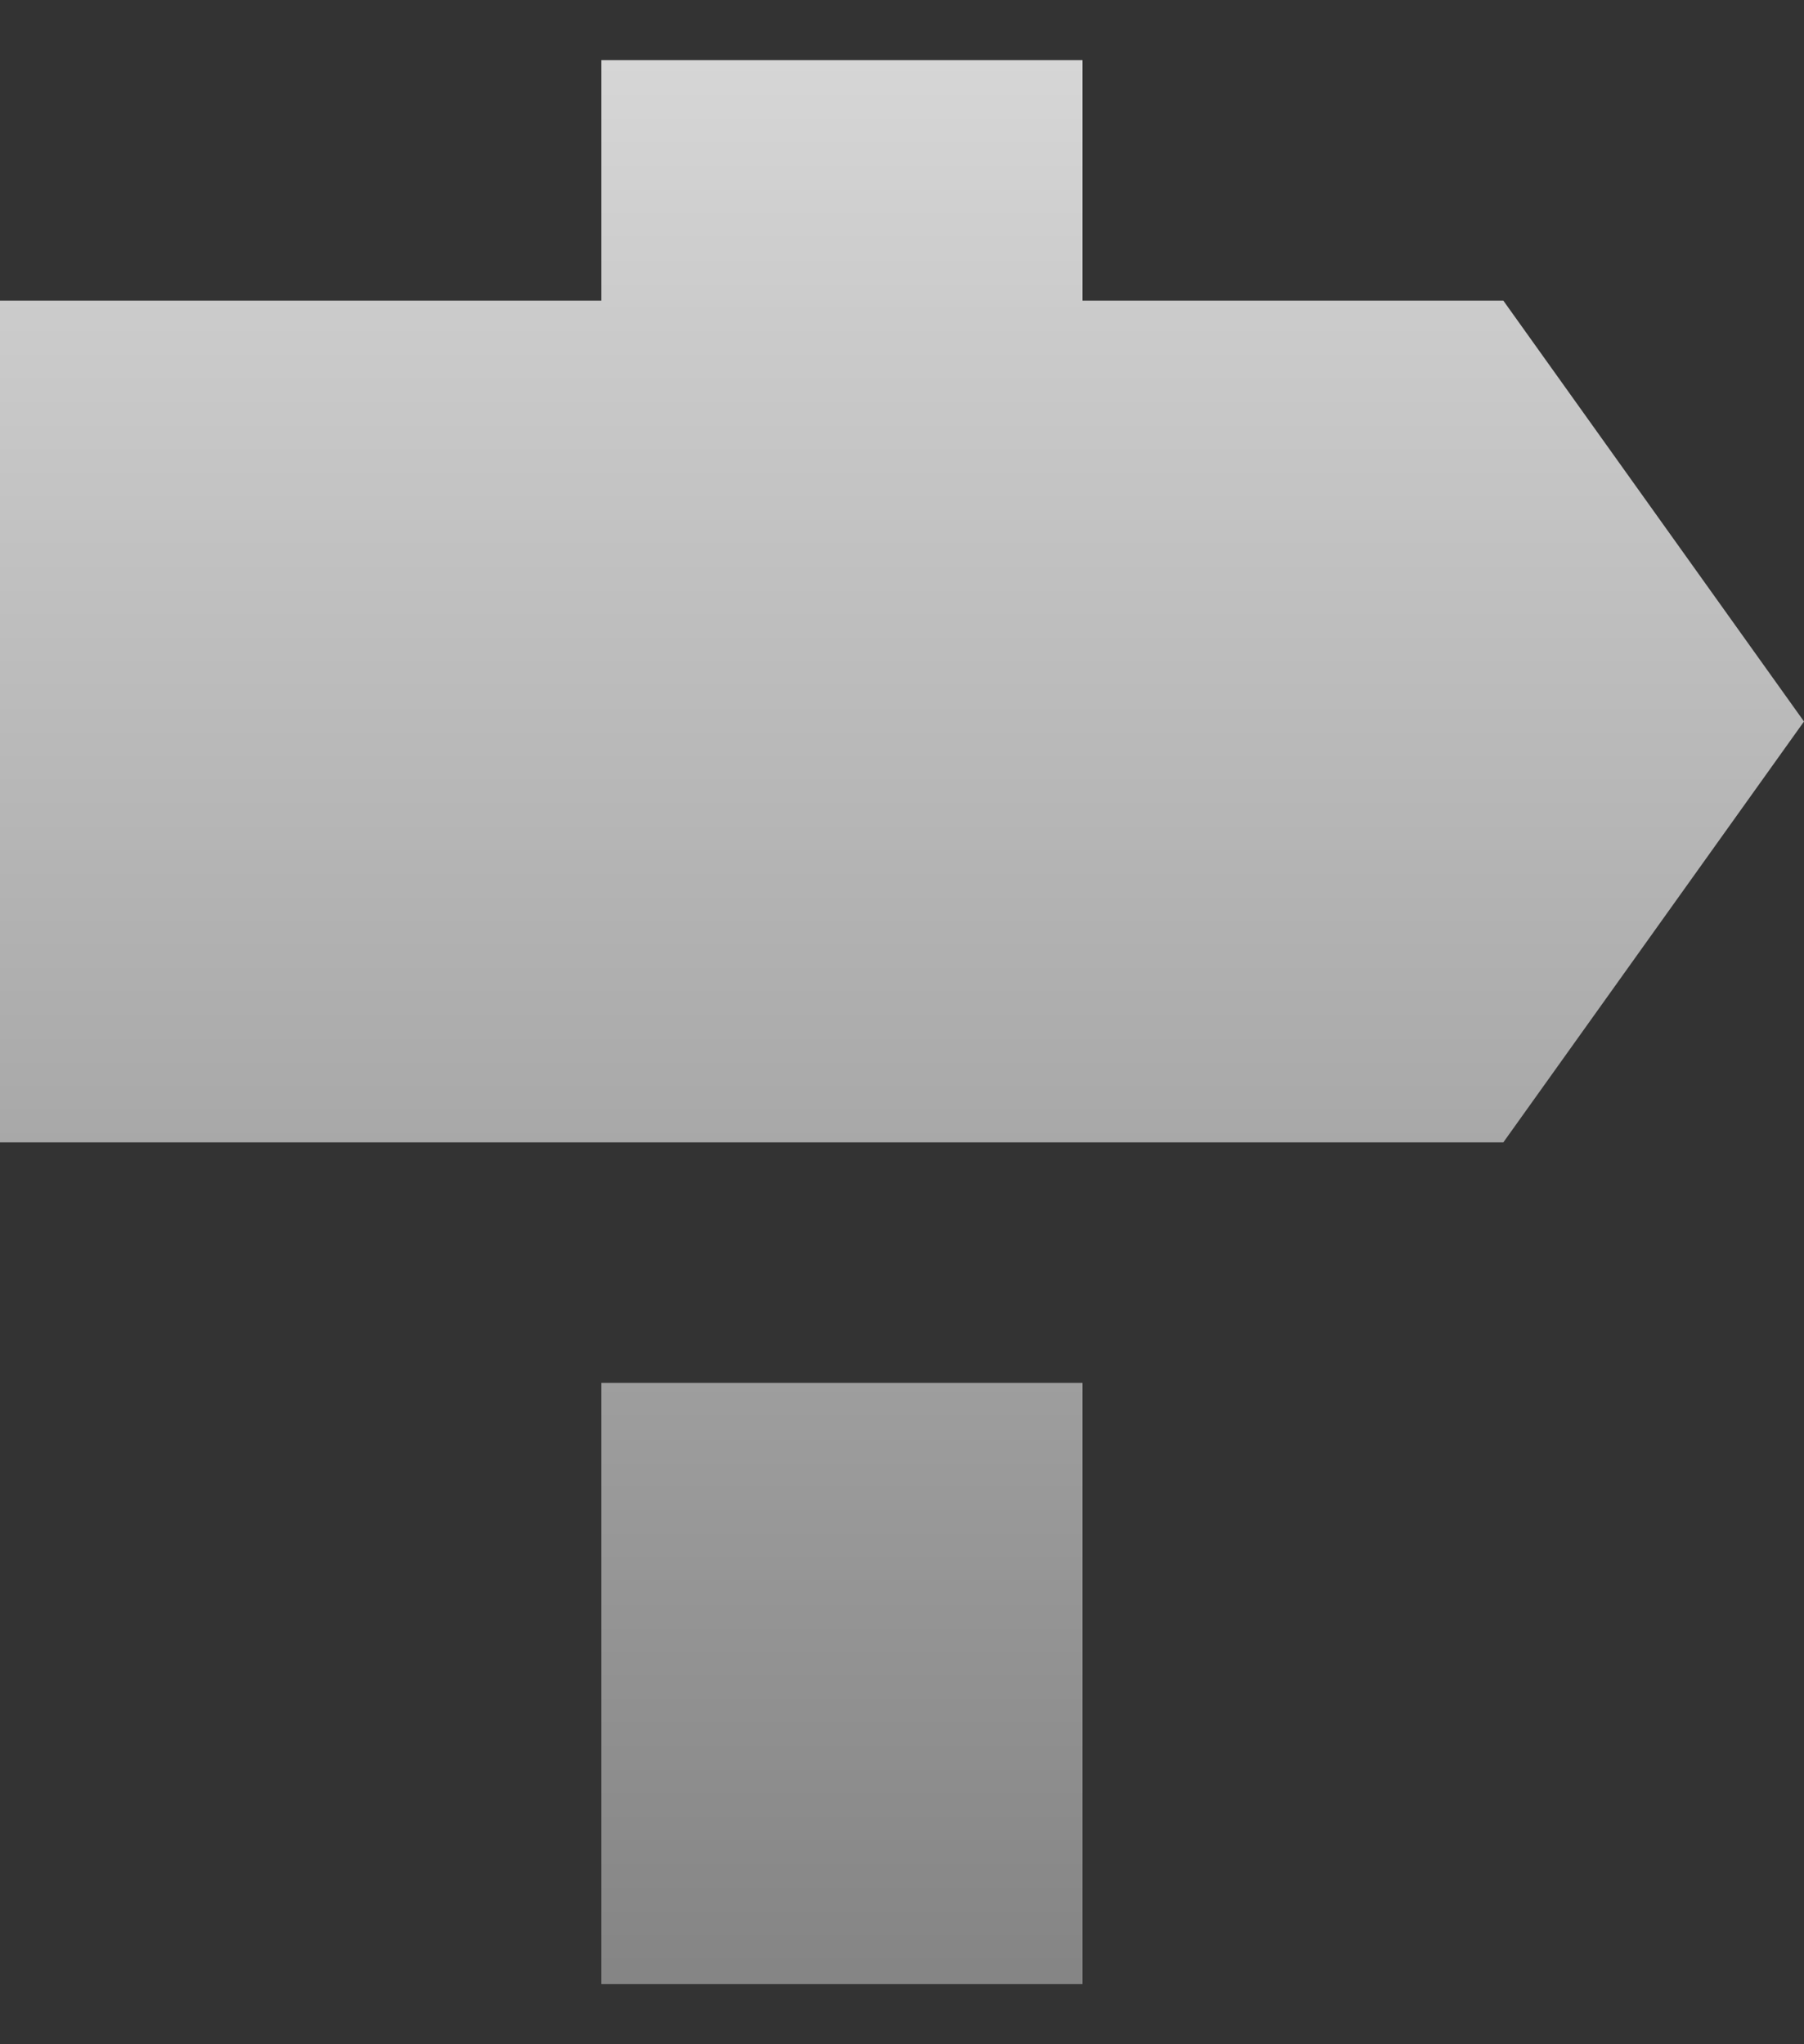<svg width="15" height="17" viewBox="0 0 15 17" fill="none" xmlns="http://www.w3.org/2000/svg">
<rect x="0" y="0" width="15" height="17" fill="#333333" stroke="none"/>
<path d="M9 0.5H5V2.5H0V9.5H12.5L15 6L12.5 2.5H9V0.5Z" fill="url(#paint0_linear_780_3612)" fill-opacity="0.8"/>
<path d="M5 11.5H9V16.5H5V11.5Z" fill="url(#paint1_linear_780_3612)" fill-opacity="0.8"/>
<defs>
<linearGradient id="paint0_linear_780_3612" x1="7.5" y1="0.5" x2="7.5" y2="16.5" gradientUnits="userSpaceOnUse">
<stop stop-color="white"/>
<stop offset="1" stop-color="#999999"/>
</linearGradient>
<linearGradient id="paint1_linear_780_3612" x1="7.5" y1="0.5" x2="7.5" y2="16.5" gradientUnits="userSpaceOnUse">
<stop stop-color="white"/>
<stop offset="1" stop-color="#999999"/>
</linearGradient>
</defs>
</svg>
